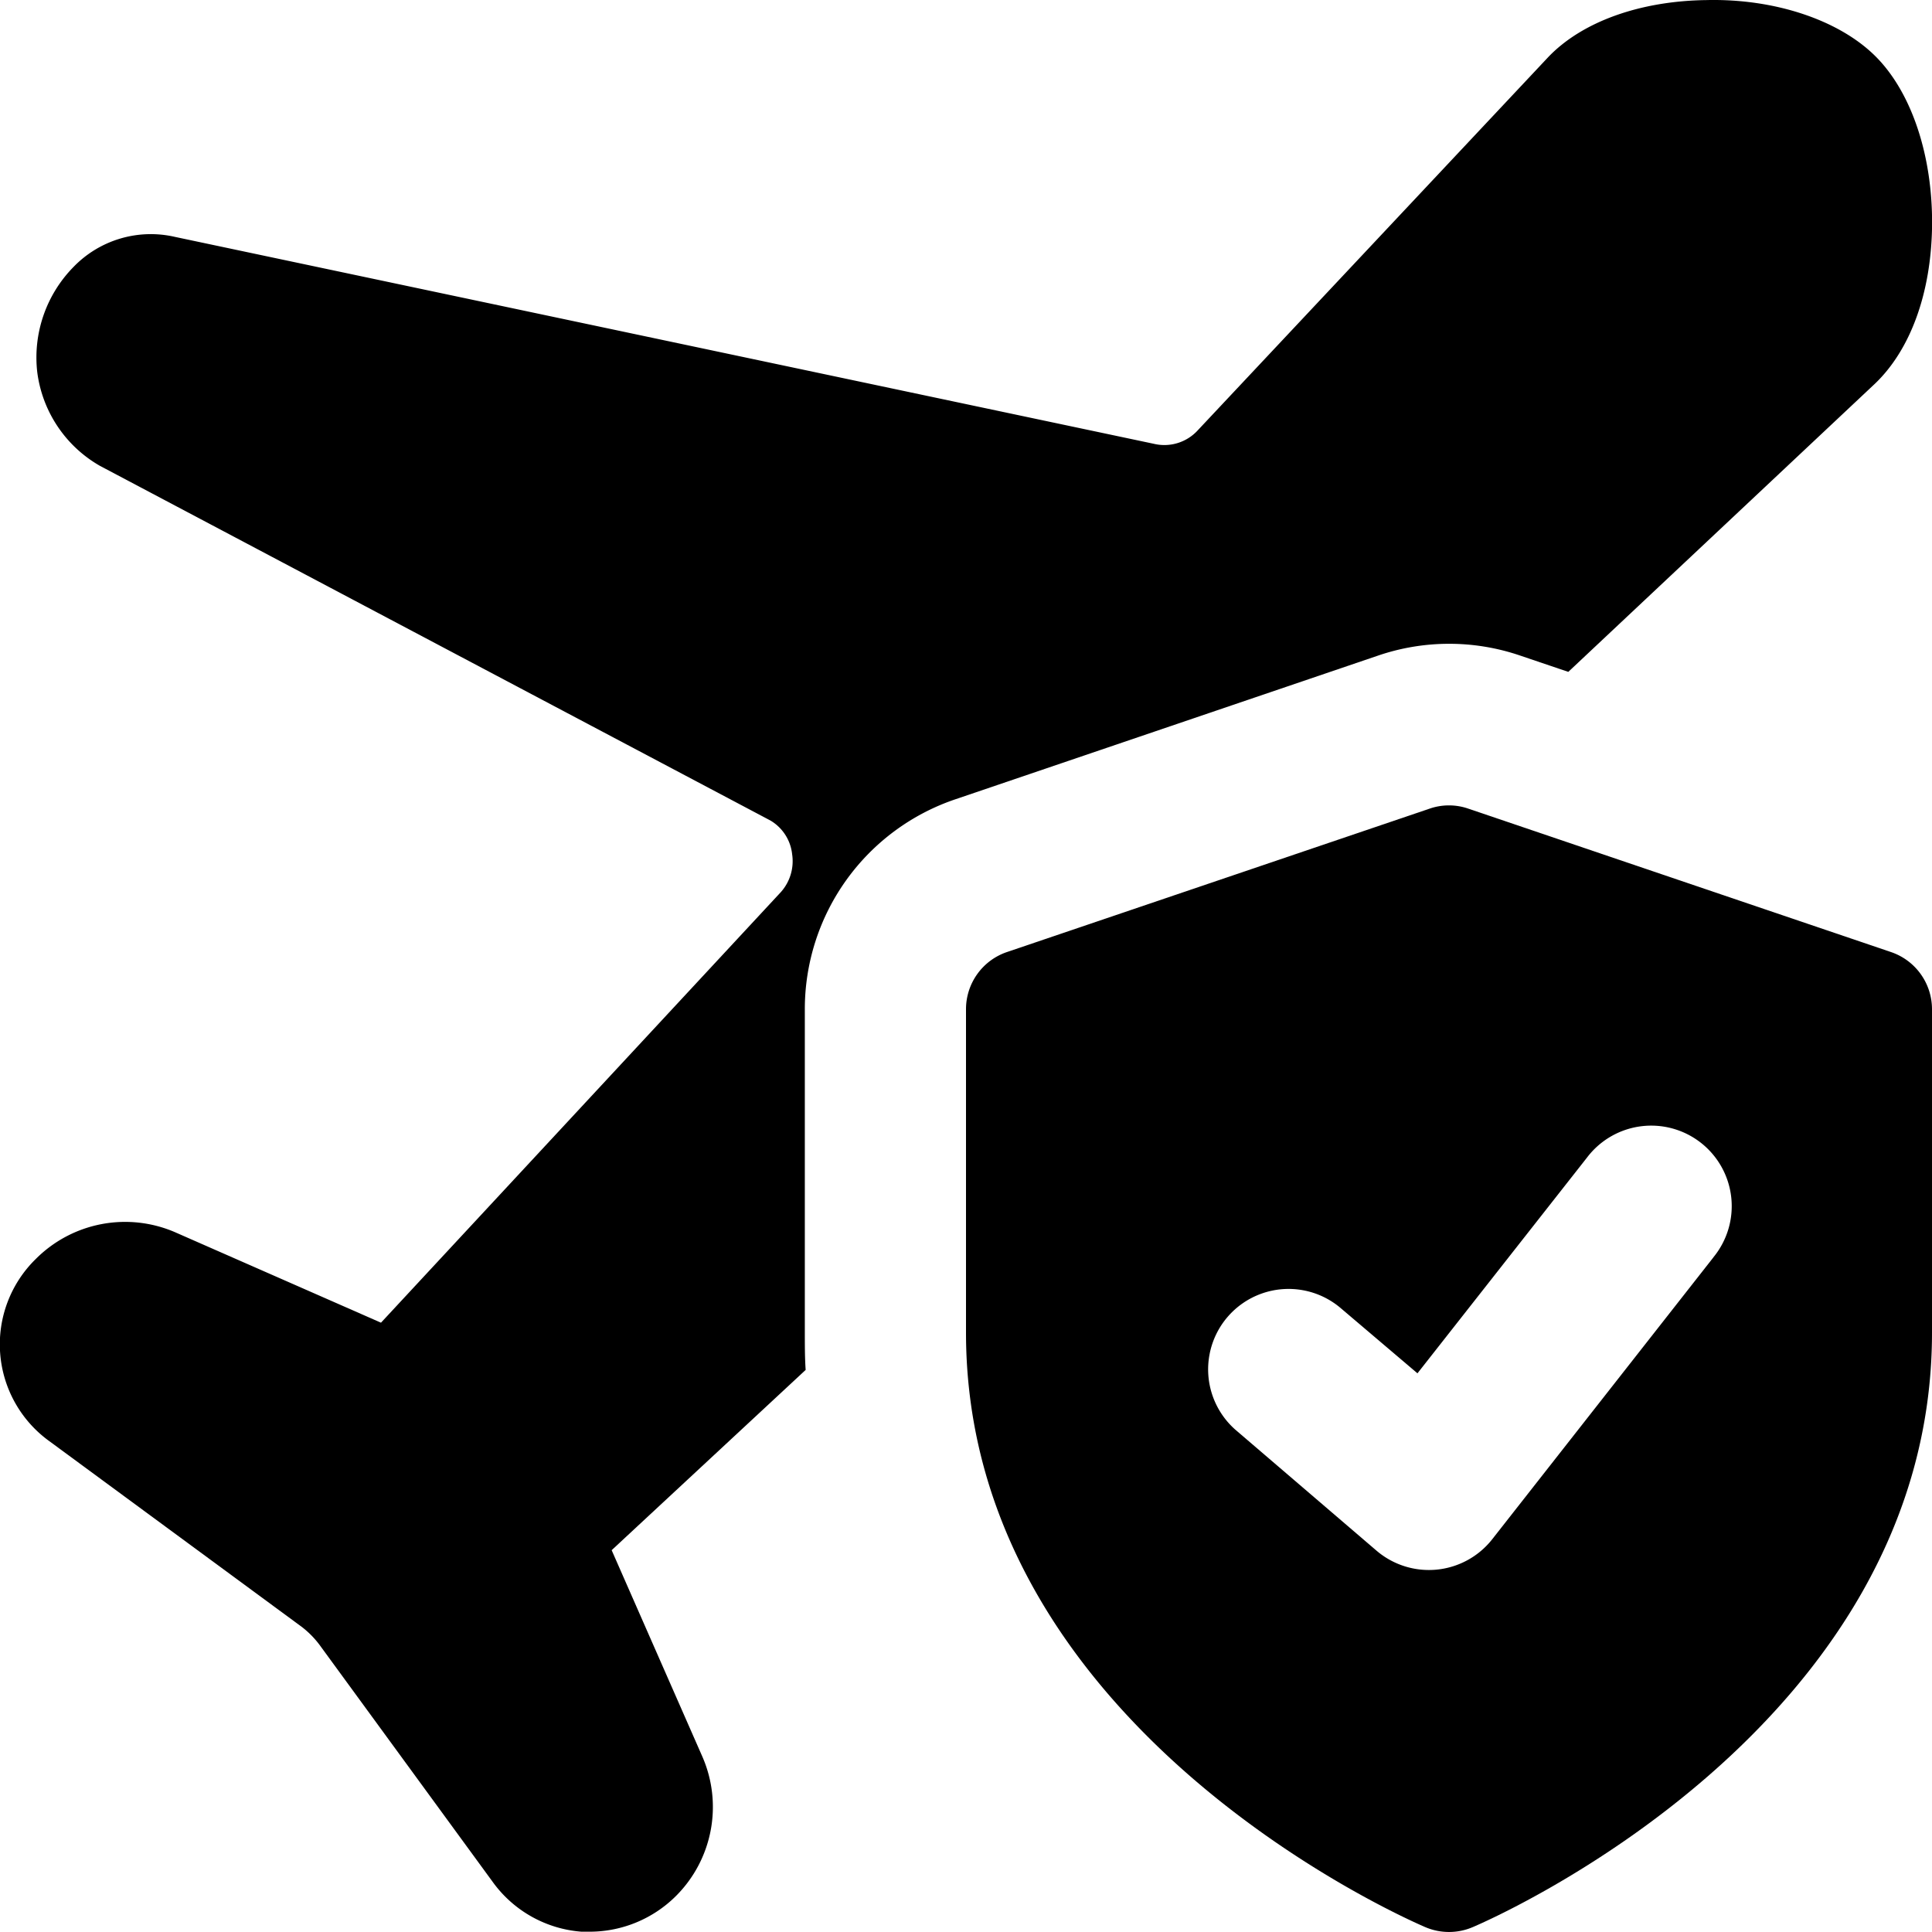 <svg xmlns="http://www.w3.org/2000/svg" viewBox="0 0 256.04 256.04"><g data-name="Layer 2"><path class="fill-primary" d="M248.57 7.48c-4.8-4.8-13.33-7.68-22.4-7.47-8.85.11-16.53 2.88-21 7.57L158.76 57a6 6 0 01-5.87 1.81L23.17 31.39a14.24 14.24 0 00-13.44 4 17.11 17.11 0 00-4.8 13.87 16.75 16.75 0 008.32 12.48l88.85 47a5.92 5.92 0 012.88 4.48 6.16 6.16 0 01-1.49 5l-53 57.07-27.2-11.95a16.71 16.71 0 00-18.56 3.52A15.82 15.82 0 006.55 191L40 215.61a12.29 12.29 0 012.56 2.67l22.83 31.25A16 16 0 0077.06 256h1.17a16.21 16.21 0 0011.31-4.69 16.67 16.67 0 003.52-18.56l-12-27.31 25.71-23.89c-.11-1.6-.11-3.31-.11-5v-42.8a29.36 29.36 0 0120-27.84l55.89-19a29.15 29.15 0 0119 0l6.29 2.13 40.64-38.19c4.69-4.48 7.47-12 7.57-21 .08-9.14-2.68-17.57-7.48-22.37z"/><path class="fill-secondary" d="M250.6 126.17l-56-19a7.84 7.84 0 00-5.15 0l-56 19a8 8 0 00-5.43 7.57v42.86c0 52.32 58.39 77.73 60.88 78.8a8 8 0 006.26 0c2.49-1.05 60.88-26.48 60.88-78.8v-42.86a8 8 0 00-5.44-7.57zm-23.52 40.45L197.75 204a10.68 10.68 0 01-15.33 1.5l-18.67-16a10.66 10.66 0 0113.87-16.19l10.23 8.69 22.46-28.58a10.67 10.67 0 1116.77 13.19z"/></g></svg>